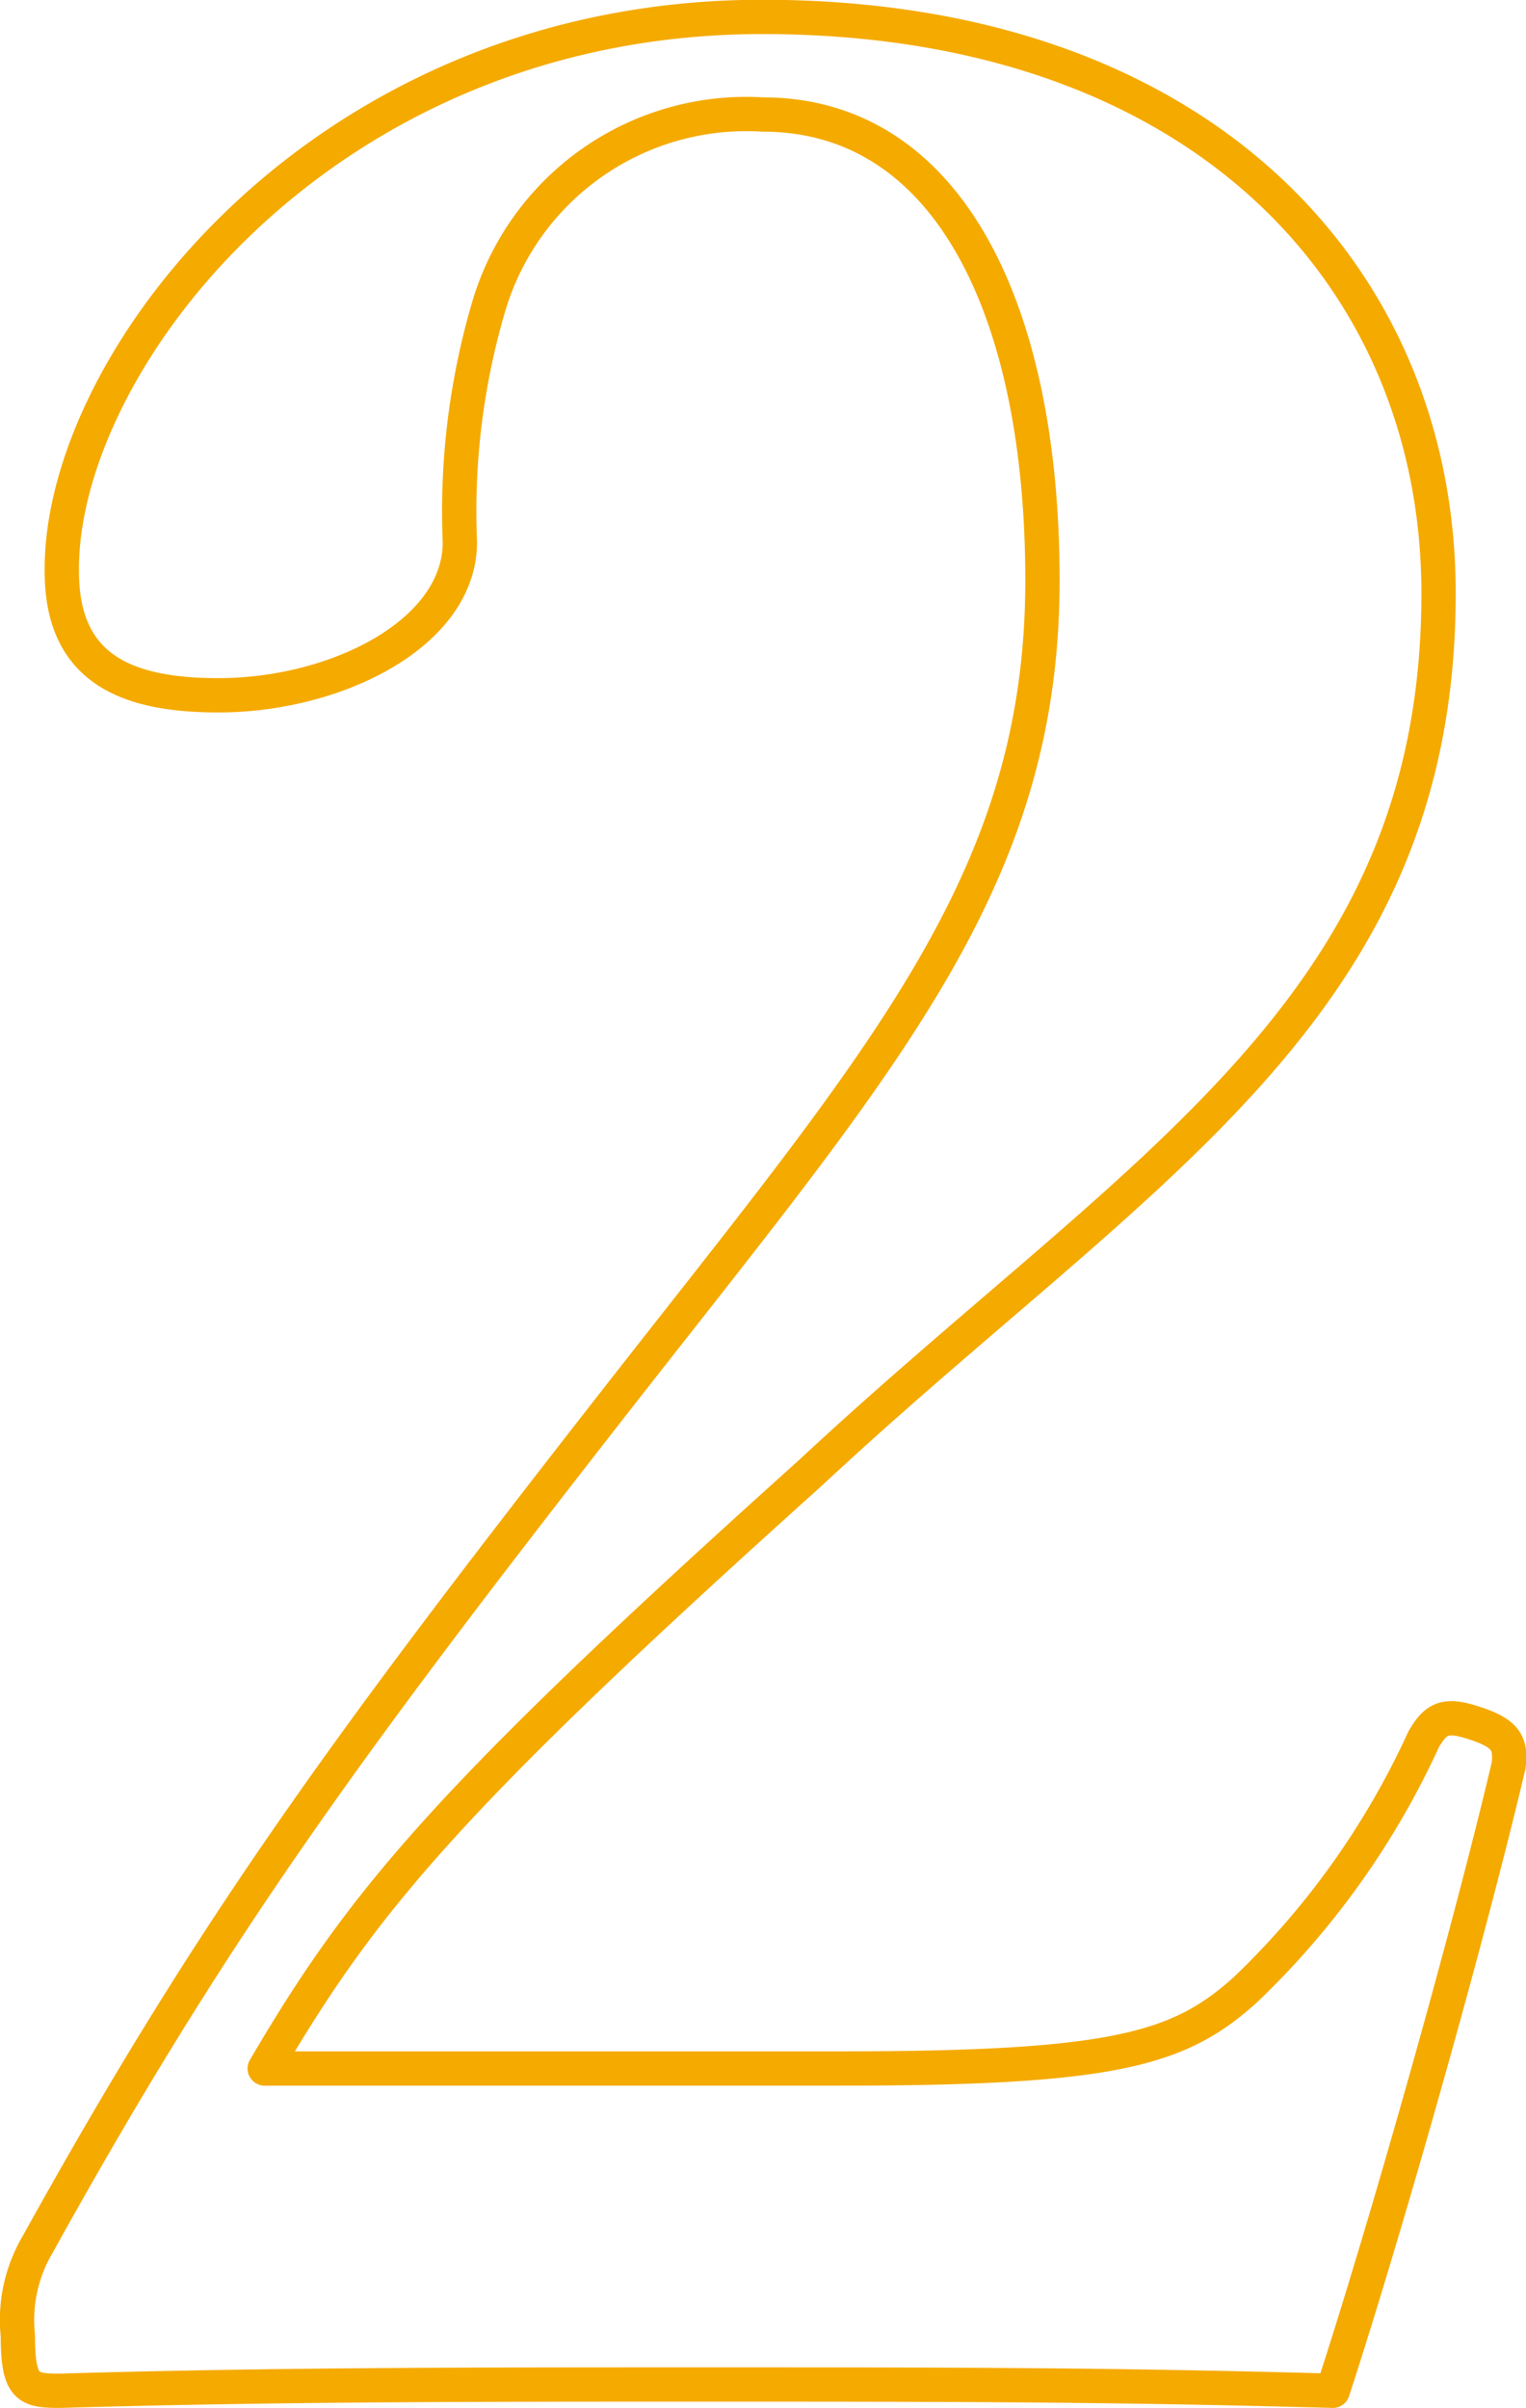 <svg height="49.84" viewBox="0 0 31.59 49.84" width="31.59" xmlns="http://www.w3.org/2000/svg"><path d="m19.63 51.51c5.66 0 7-.4 8.36-1.62a16.83 16.83 0 0 0 3.7-5.19c.27-.47.48-.53 1.08-.33s.74.4.68.87c-.81 3.44-2.5 9.44-3.64 12.94-4.59-.13-8.16-.13-13-.13s-8.9 0-13.35.13c-.67 0-.87-.06-.87-1.14a3.08 3.08 0 0 1 .41-1.89c3.51-6.33 6.14-10 11.8-17.25s9-10.92 9-17.19c0-5.59-1.95-9.64-5.79-9.64a5.56 5.56 0 0 0 -5.66 3.93 15 15 0 0 0 -.61 4.92c0 1.89-2.56 3.17-5 3.17-1.89 0-3.24-.54-3.24-2.56-.05-4.34 5.41-11.48 14.5-11.48s14 5.39 14 11.93c0 8.63-6.2 11.86-13 18.2-7.59 6.82-9.28 8.89-11.3 12.33z" fill="none" stroke="#f5aa00" stroke-linecap="round" stroke-linejoin="round" stroke-width=".71" transform="translate(-2.22 -8.7)"/></svg>
